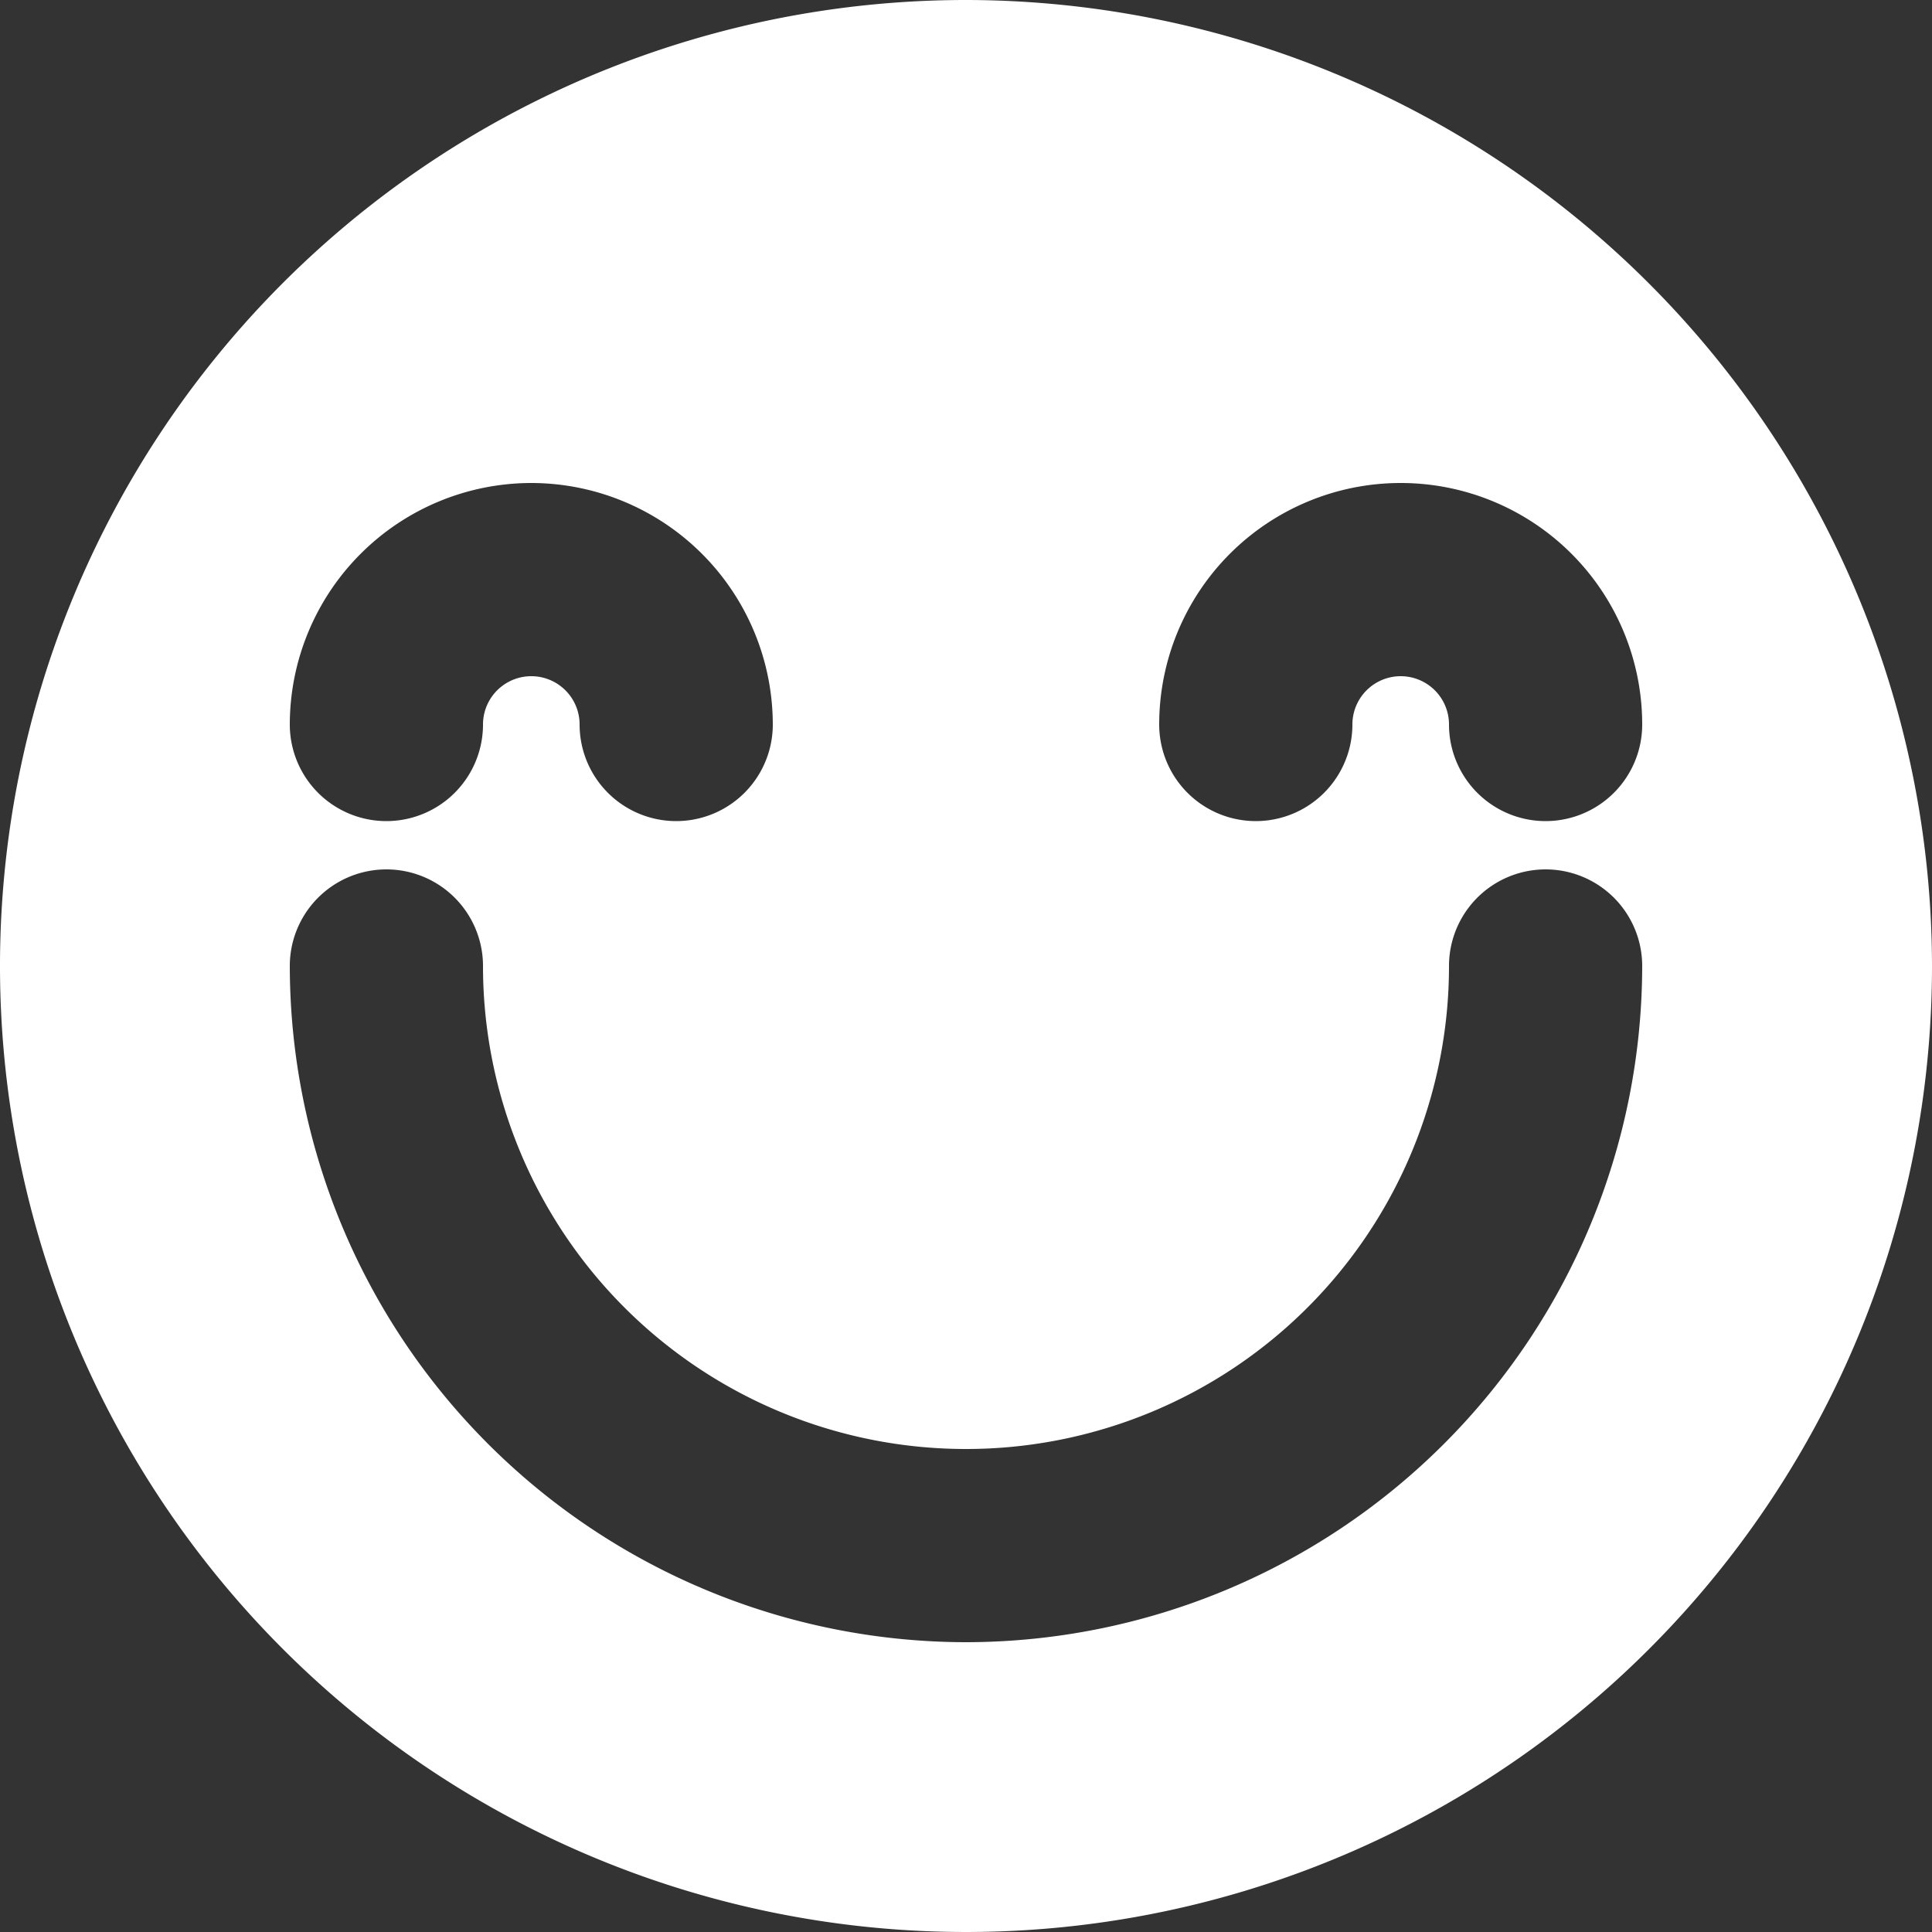 <?xml version="1.0" encoding="UTF-8" standalone="no"?><svg xmlns="http://www.w3.org/2000/svg" xmlns:xlink="http://www.w3.org/1999/xlink" fill="#ffffff" height="20" preserveAspectRatio="xMidYMid meet" version="1" viewBox="2.0 2.0 20.0 20.0" width="20" zoomAndPan="magnify"><rect x="2.0" y="2.0" width="20.0" height="20.0" fill="#333333" stroke="none"/><g id="change1_1"><path d="M12,2A10,10,0,1,0,22,12,10.011,10.011,0,0,0,12,2ZM7.5,7A2.503,2.503,0,0,1,10,9.5a1,1,0,0,1-2,0,.5.5,0,0,0-1,0,1,1,0,0,1-2,0A2.503,2.503,0,0,1,7.5,7ZM12,19a7.008,7.008,0,0,1-7-7,1,1,0,0,1,2,0,5,5,0,0,0,10,0,1,1,0,0,1,2,0A7.008,7.008,0,0,1,12,19Zm6-8.5a1.0 1,0,0,1-1-1,.5.5,0,0,0-1,0,1,1,0,0,1-2,0,2.5,2.5,0,0,1,5,0A1.0 1,0,0,1,18,10.5Z" fill="inherit"/></g></svg>